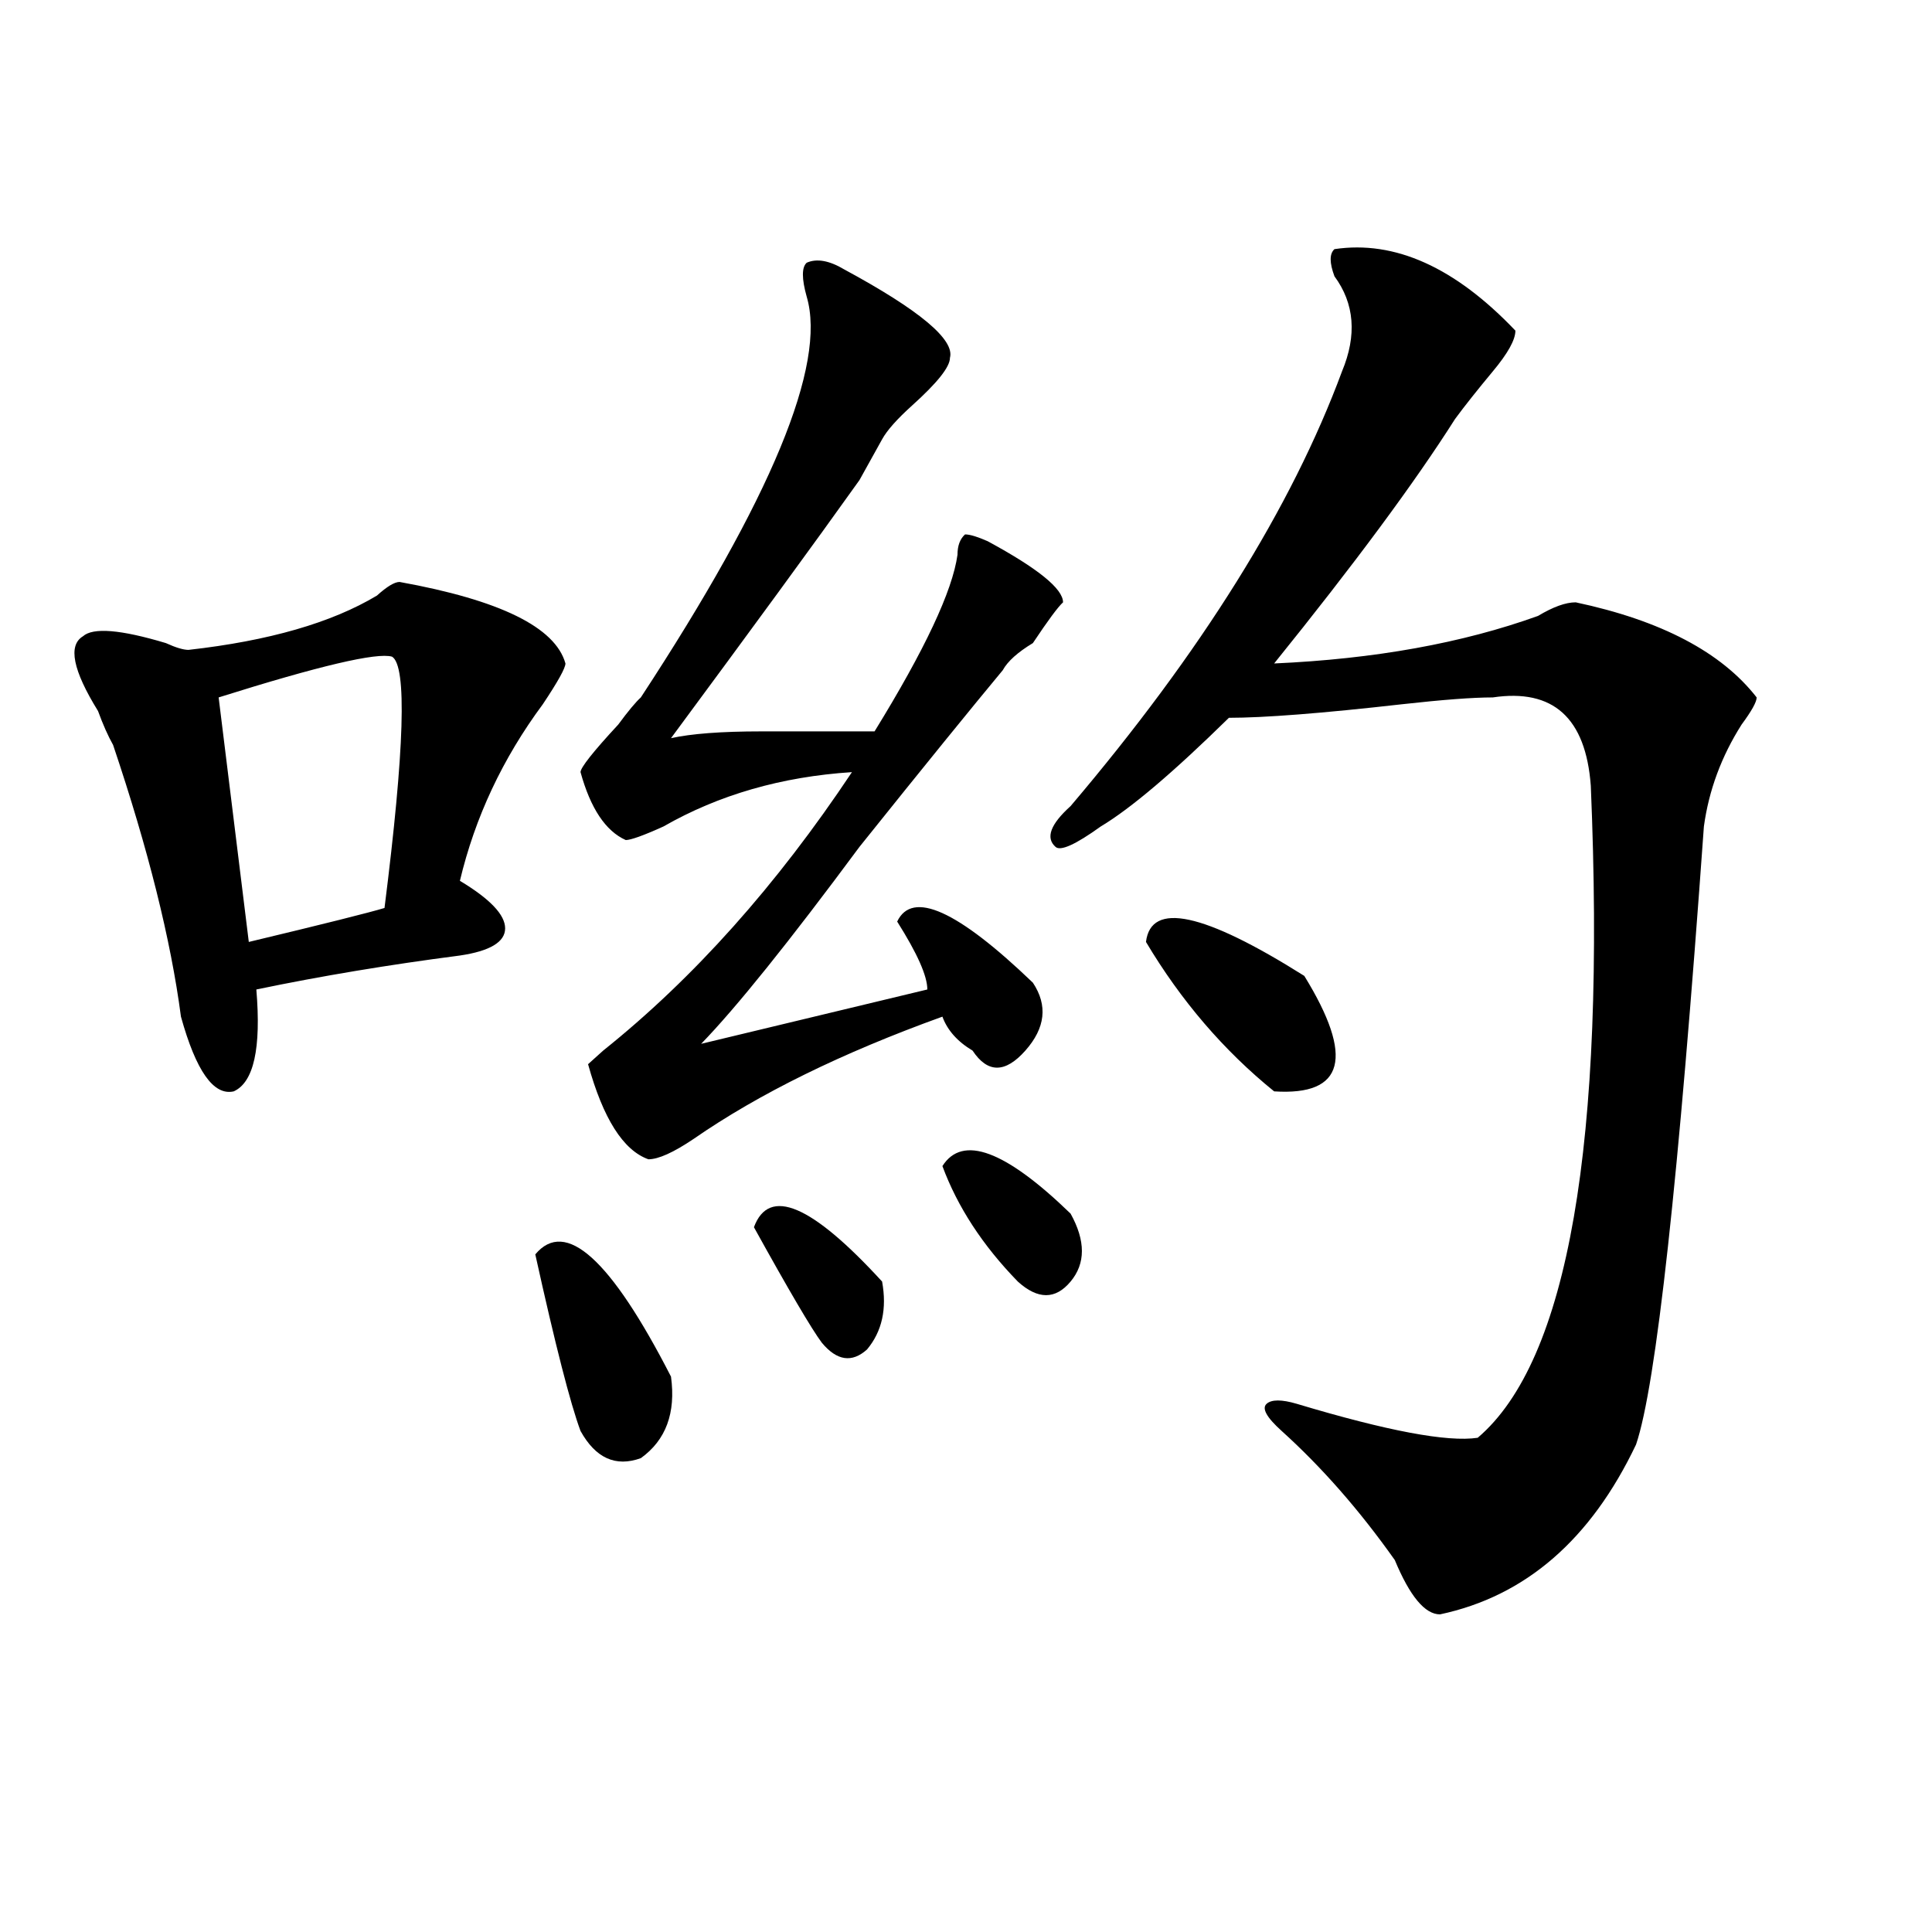 <?xml version="1.0" encoding="utf-8"?>
<!-- Generator: Adobe Illustrator 16.0.0, SVG Export Plug-In . SVG Version: 6.00 Build 0)  -->
<!DOCTYPE svg PUBLIC "-//W3C//DTD SVG 1.1//EN" "http://www.w3.org/Graphics/SVG/1.1/DTD/svg11.dtd">
<svg version="1.1" id="图层_1" xmlns="http://www.w3.org/2000/svg" xmlns:xlink="http://www.w3.org/1999/xlink" x="0px" y="0px"
	 width="1000px" height="1000px" viewBox="0 0 1000 1000" enable-background="new 0 0 1000 1000" xml:space="preserve">
<path d="M206.825,301.219c52.011,9.394,80.608,23.456,85.852,42.188c0,2.362-3.902,9.394-11.707,21.094
	c-20.853,28.125-35.121,58.612-42.926,91.406c15.609,9.394,23.414,17.578,23.414,24.609s-7.805,11.756-23.414,14.063
	c-36.463,4.725-71.584,10.547-105.363,17.578c2.561,30.487-1.342,48.065-11.707,52.734c-10.427,2.362-19.512-10.547-27.316-38.672
	c-5.244-39.825-16.951-86.682-35.121-140.625c-2.622-4.669-5.244-10.547-7.805-17.578c-13.049-21.094-15.609-33.947-7.805-38.672
	c5.183-4.669,19.512-3.516,42.926,3.516c5.183,2.362,9.085,3.516,11.707,3.516c41.584-4.669,74.145-14.063,97.559-28.125
	C200.301,303.581,204.203,301.219,206.825,301.219z M202.922,339.891c-7.805-2.307-37.743,4.725-89.754,21.094l15.609,126.563
	c39.023-9.338,62.438-15.216,70.242-17.578C209.385,387.956,210.727,344.615,202.922,339.891z M277.067,649.266
	c15.609-18.731,39.023,2.362,70.242,63.281c2.561,18.787-2.622,32.85-15.609,42.188c-13.049,4.725-23.414,0-31.219-14.063
	C295.237,726.609,287.432,696.178,277.067,649.266z M437.063,139.5c39.023,21.094,57.194,36.365,54.633,45.703
	c0,4.725-6.524,12.909-19.512,24.609c-7.805,7.031-13.049,12.909-15.609,17.578c-2.622,4.725-6.524,11.756-11.707,21.094
	c-23.414,32.85-55.974,77.344-97.559,133.594c10.365-2.307,25.975-3.516,46.828-3.516c25.975,0,45.487,0,58.535,0
	c25.975-42.188,40.304-72.619,42.926-91.406c0-4.669,1.281-8.185,3.902-10.547c2.561,0,6.463,1.209,11.707,3.516
	c25.975,14.063,39.023,24.609,39.023,31.641c-2.622,2.362-7.805,9.394-15.609,21.094c-7.805,4.725-13.049,9.394-15.609,14.063
	c-15.609,18.787-40.365,49.219-74.145,91.406c-36.463,49.219-63.779,83.222-81.949,101.953l117.07-28.125
	c0-7.031-5.244-18.731-15.609-35.156c7.805-16.369,31.219-5.822,70.242,31.641c7.805,11.756,6.463,23.456-3.902,35.156
	c-10.427,11.756-19.512,11.756-27.316,0c-7.805-4.669-13.049-10.547-15.609-17.578c-52.072,18.787-94.998,39.881-128.777,63.281
	c-10.427,7.031-18.231,10.547-23.414,10.547c-13.049-4.669-23.414-21.094-31.219-49.219l7.805-7.031
	c46.828-37.463,89.754-85.528,128.777-144.141c-36.463,2.362-68.962,11.756-97.559,28.125c-10.427,4.725-16.951,7.031-19.512,7.031
	c-10.427-4.669-18.231-16.369-23.414-35.156c0-2.307,6.463-10.547,19.512-24.609c5.183-7.031,9.085-11.7,11.707-14.063
	c67.62-103.106,96.217-172.266,85.852-207.422c-2.622-9.338-2.622-15.216,0-17.578C422.734,133.678,429.258,134.831,437.063,139.5z
	 M390.235,635.203c7.805-21.094,29.877-11.7,66.34,28.125c2.561,14.063,0,25.818-7.805,35.156
	c-7.805,7.031-15.609,5.878-23.414-3.516C420.112,687.938,408.405,668.053,390.235,635.203z M487.793,603.563
	c10.365-16.369,32.499-8.185,66.34,24.609c7.805,14.063,7.805,25.818,0,35.156c-7.805,9.394-16.951,9.394-27.316,0
	C508.586,644.597,495.598,624.656,487.793,603.563z M690.715,128.953c31.219-4.669,62.438,9.394,93.656,42.188
	c0,4.725-3.902,11.756-11.707,21.094c-7.805,9.394-14.329,17.578-19.512,24.609c-20.853,32.85-52.072,75.037-93.656,126.563
	c52.011-2.307,97.559-10.547,136.582-24.609c7.805-4.669,14.268-7.031,19.512-7.031c44.206,9.394,75.425,25.818,93.656,49.219
	c0,2.362-2.622,7.031-7.805,14.063c-10.427,16.425-16.951,34.003-19.512,52.734c-13.049,182.813-24.756,289.49-35.121,319.922
	c-23.414,49.219-57.255,78.497-101.461,87.891c-7.805,0-15.609-9.394-23.414-28.125c-18.231-25.763-37.743-48.01-58.535-66.797
	c-7.805-7.031-10.427-11.7-7.805-14.063c2.561-2.307,7.805-2.307,15.609,0c46.828,14.063,78.047,19.94,93.656,17.578
	c46.828-39.825,66.34-152.325,58.535-337.5c-2.622-35.156-19.512-50.372-50.73-45.703c-10.427,0-26.036,1.209-46.828,3.516
	c-41.645,4.725-71.584,7.031-89.754,7.031c-28.658,28.125-50.73,46.912-66.34,56.25c-13.049,9.394-20.853,12.909-23.414,10.547
	c-5.244-4.669-2.622-11.7,7.805-21.094c67.62-79.65,114.448-154.688,140.484-225c7.805-18.731,6.463-35.156-3.902-49.219
	C688.094,135.984,688.094,131.315,690.715,128.953z M593.157,487.547c2.561-21.094,29.877-15.216,81.949,17.578
	c25.975,42.188,20.792,62.128-15.609,59.766C633.461,543.797,611.327,518.034,593.157,487.547z"/>
</svg>
